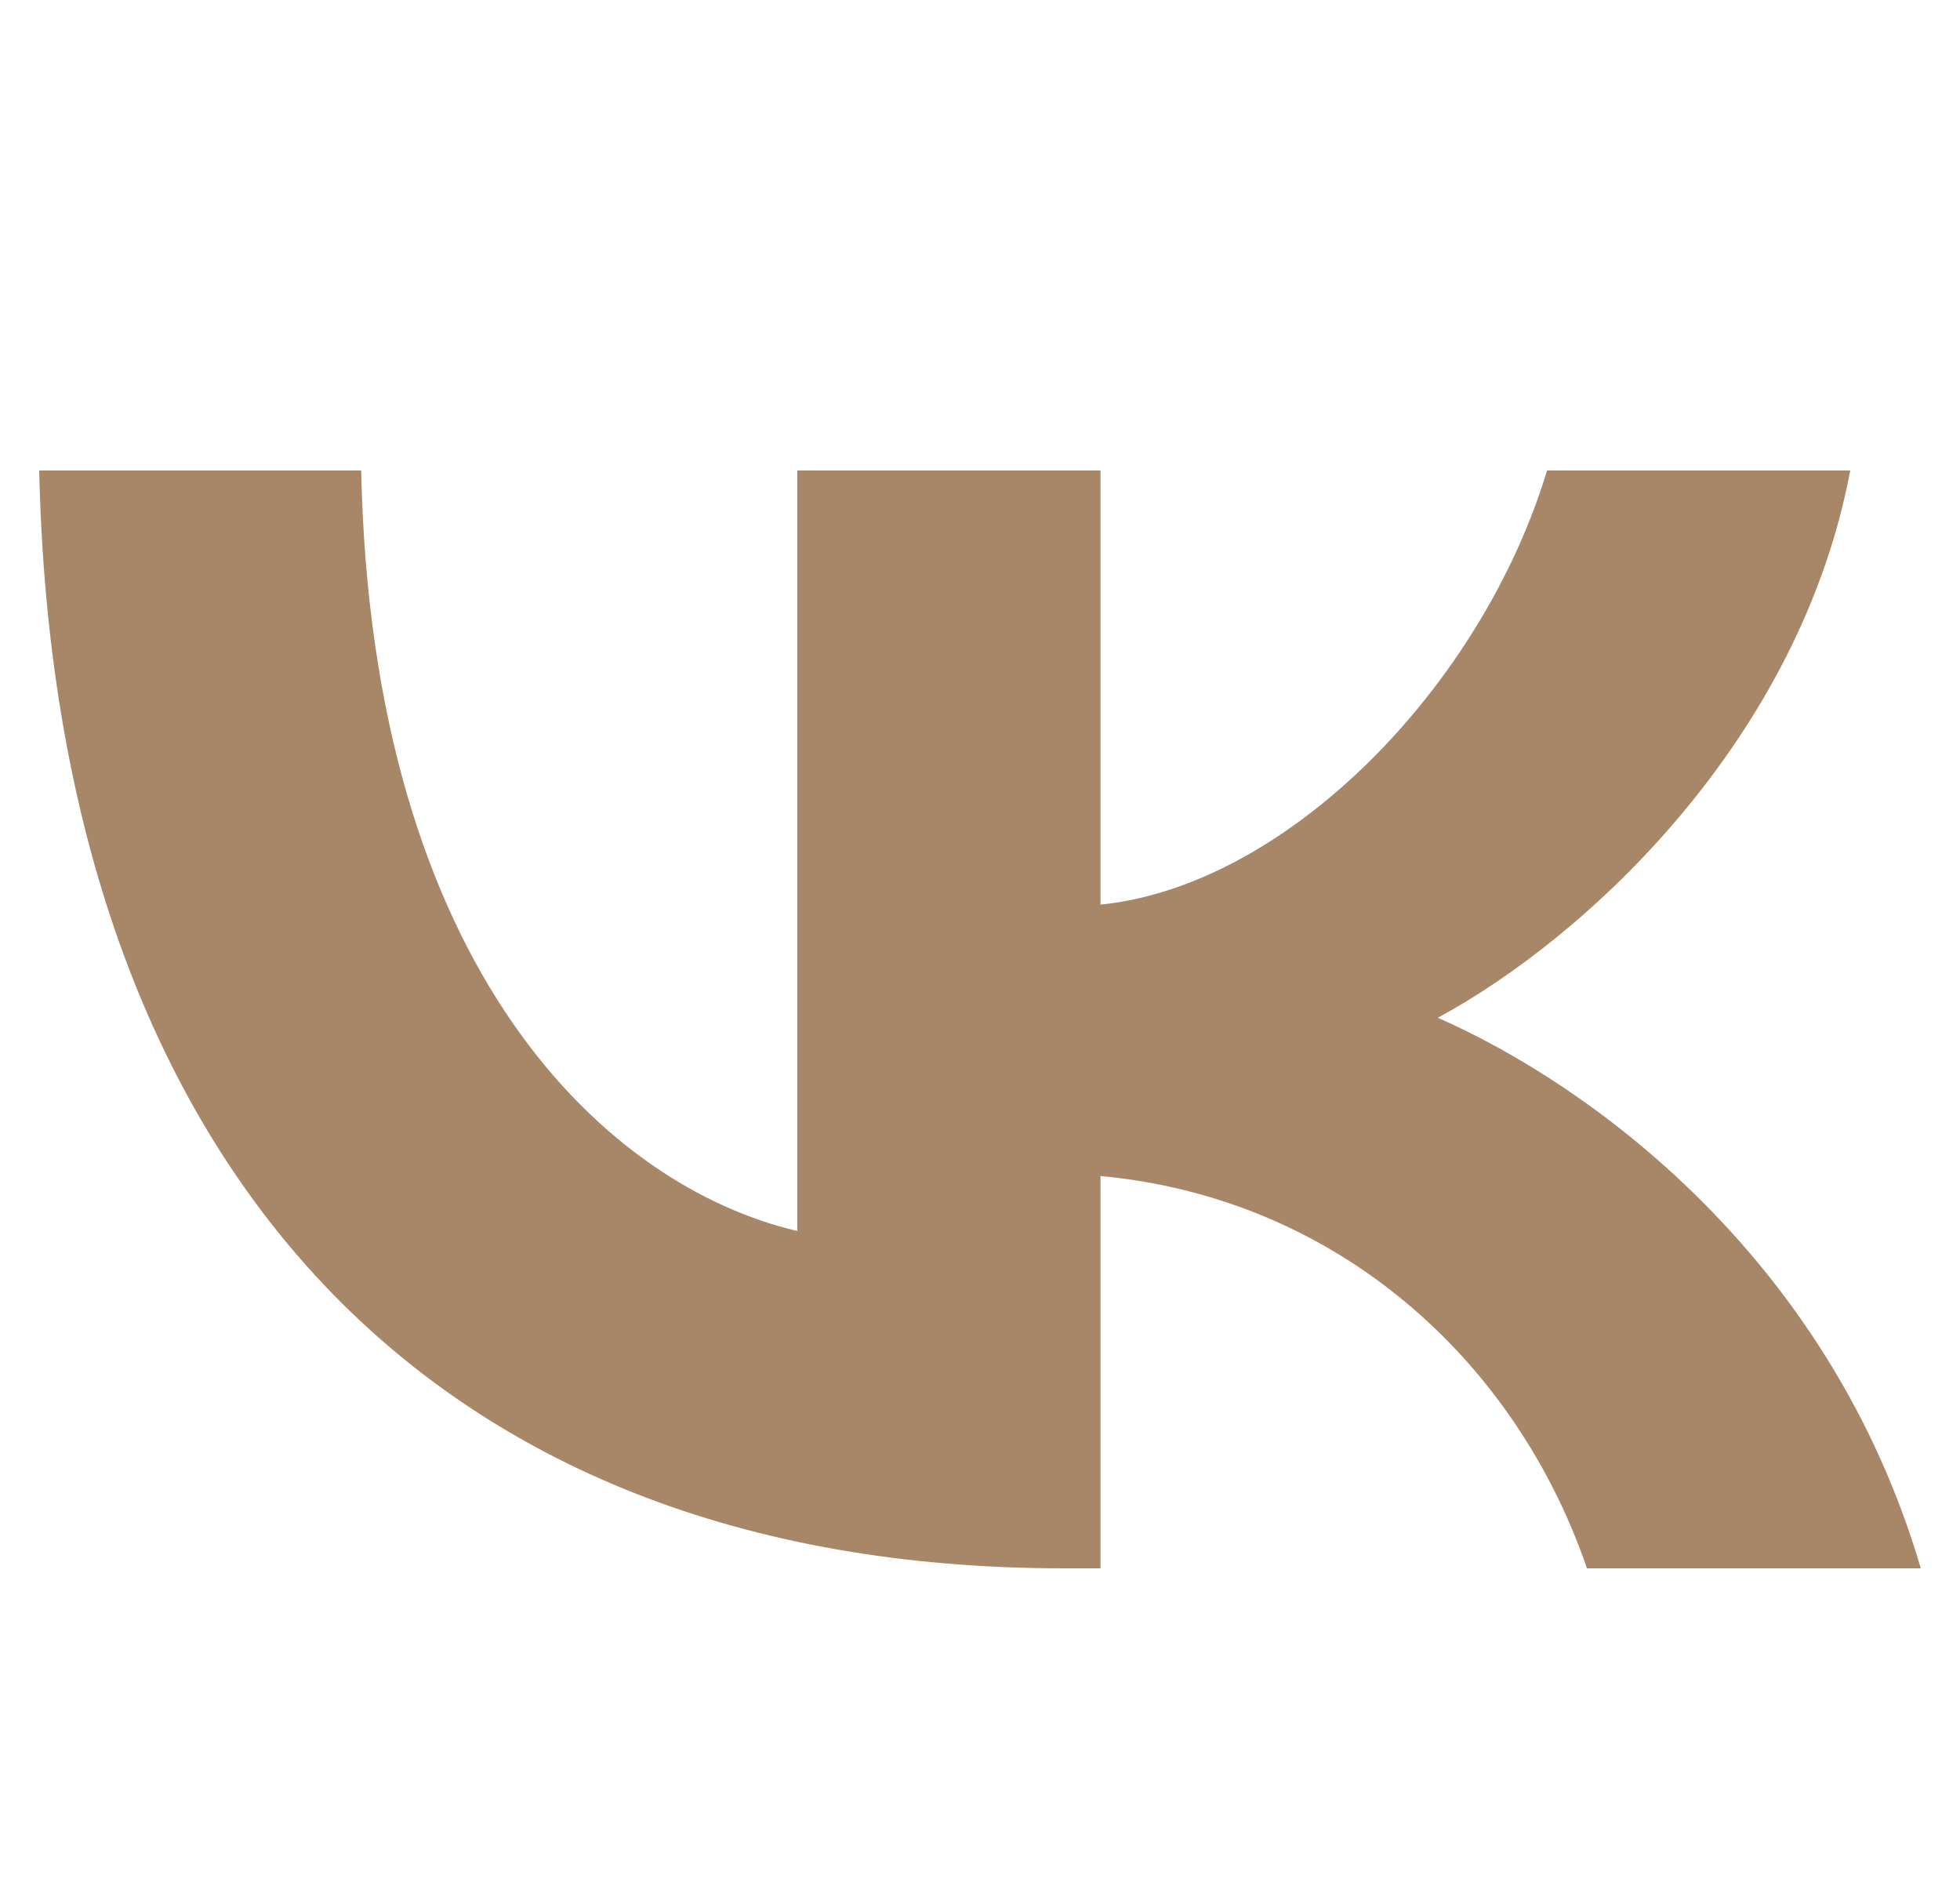 <svg width="25" height="24" viewBox="0 0 25 24" fill="none" xmlns="http://www.w3.org/2000/svg">
<path fill-rule="evenodd" clip-rule="evenodd" d="M13.572 20C5.372 20 0.695 14.745 0.5 6H4.607C4.742 12.418 7.77 15.137 10.169 15.698V6H14.037V11.536C16.405 11.297 18.893 8.775 19.733 6H23.6C22.956 9.419 20.258 11.942 18.339 12.979C20.258 13.82 23.331 16.02 24.5 20H20.242C19.328 17.337 17.05 15.277 14.037 14.997V20H13.572Z" fill="#A88668"/>
</svg>

